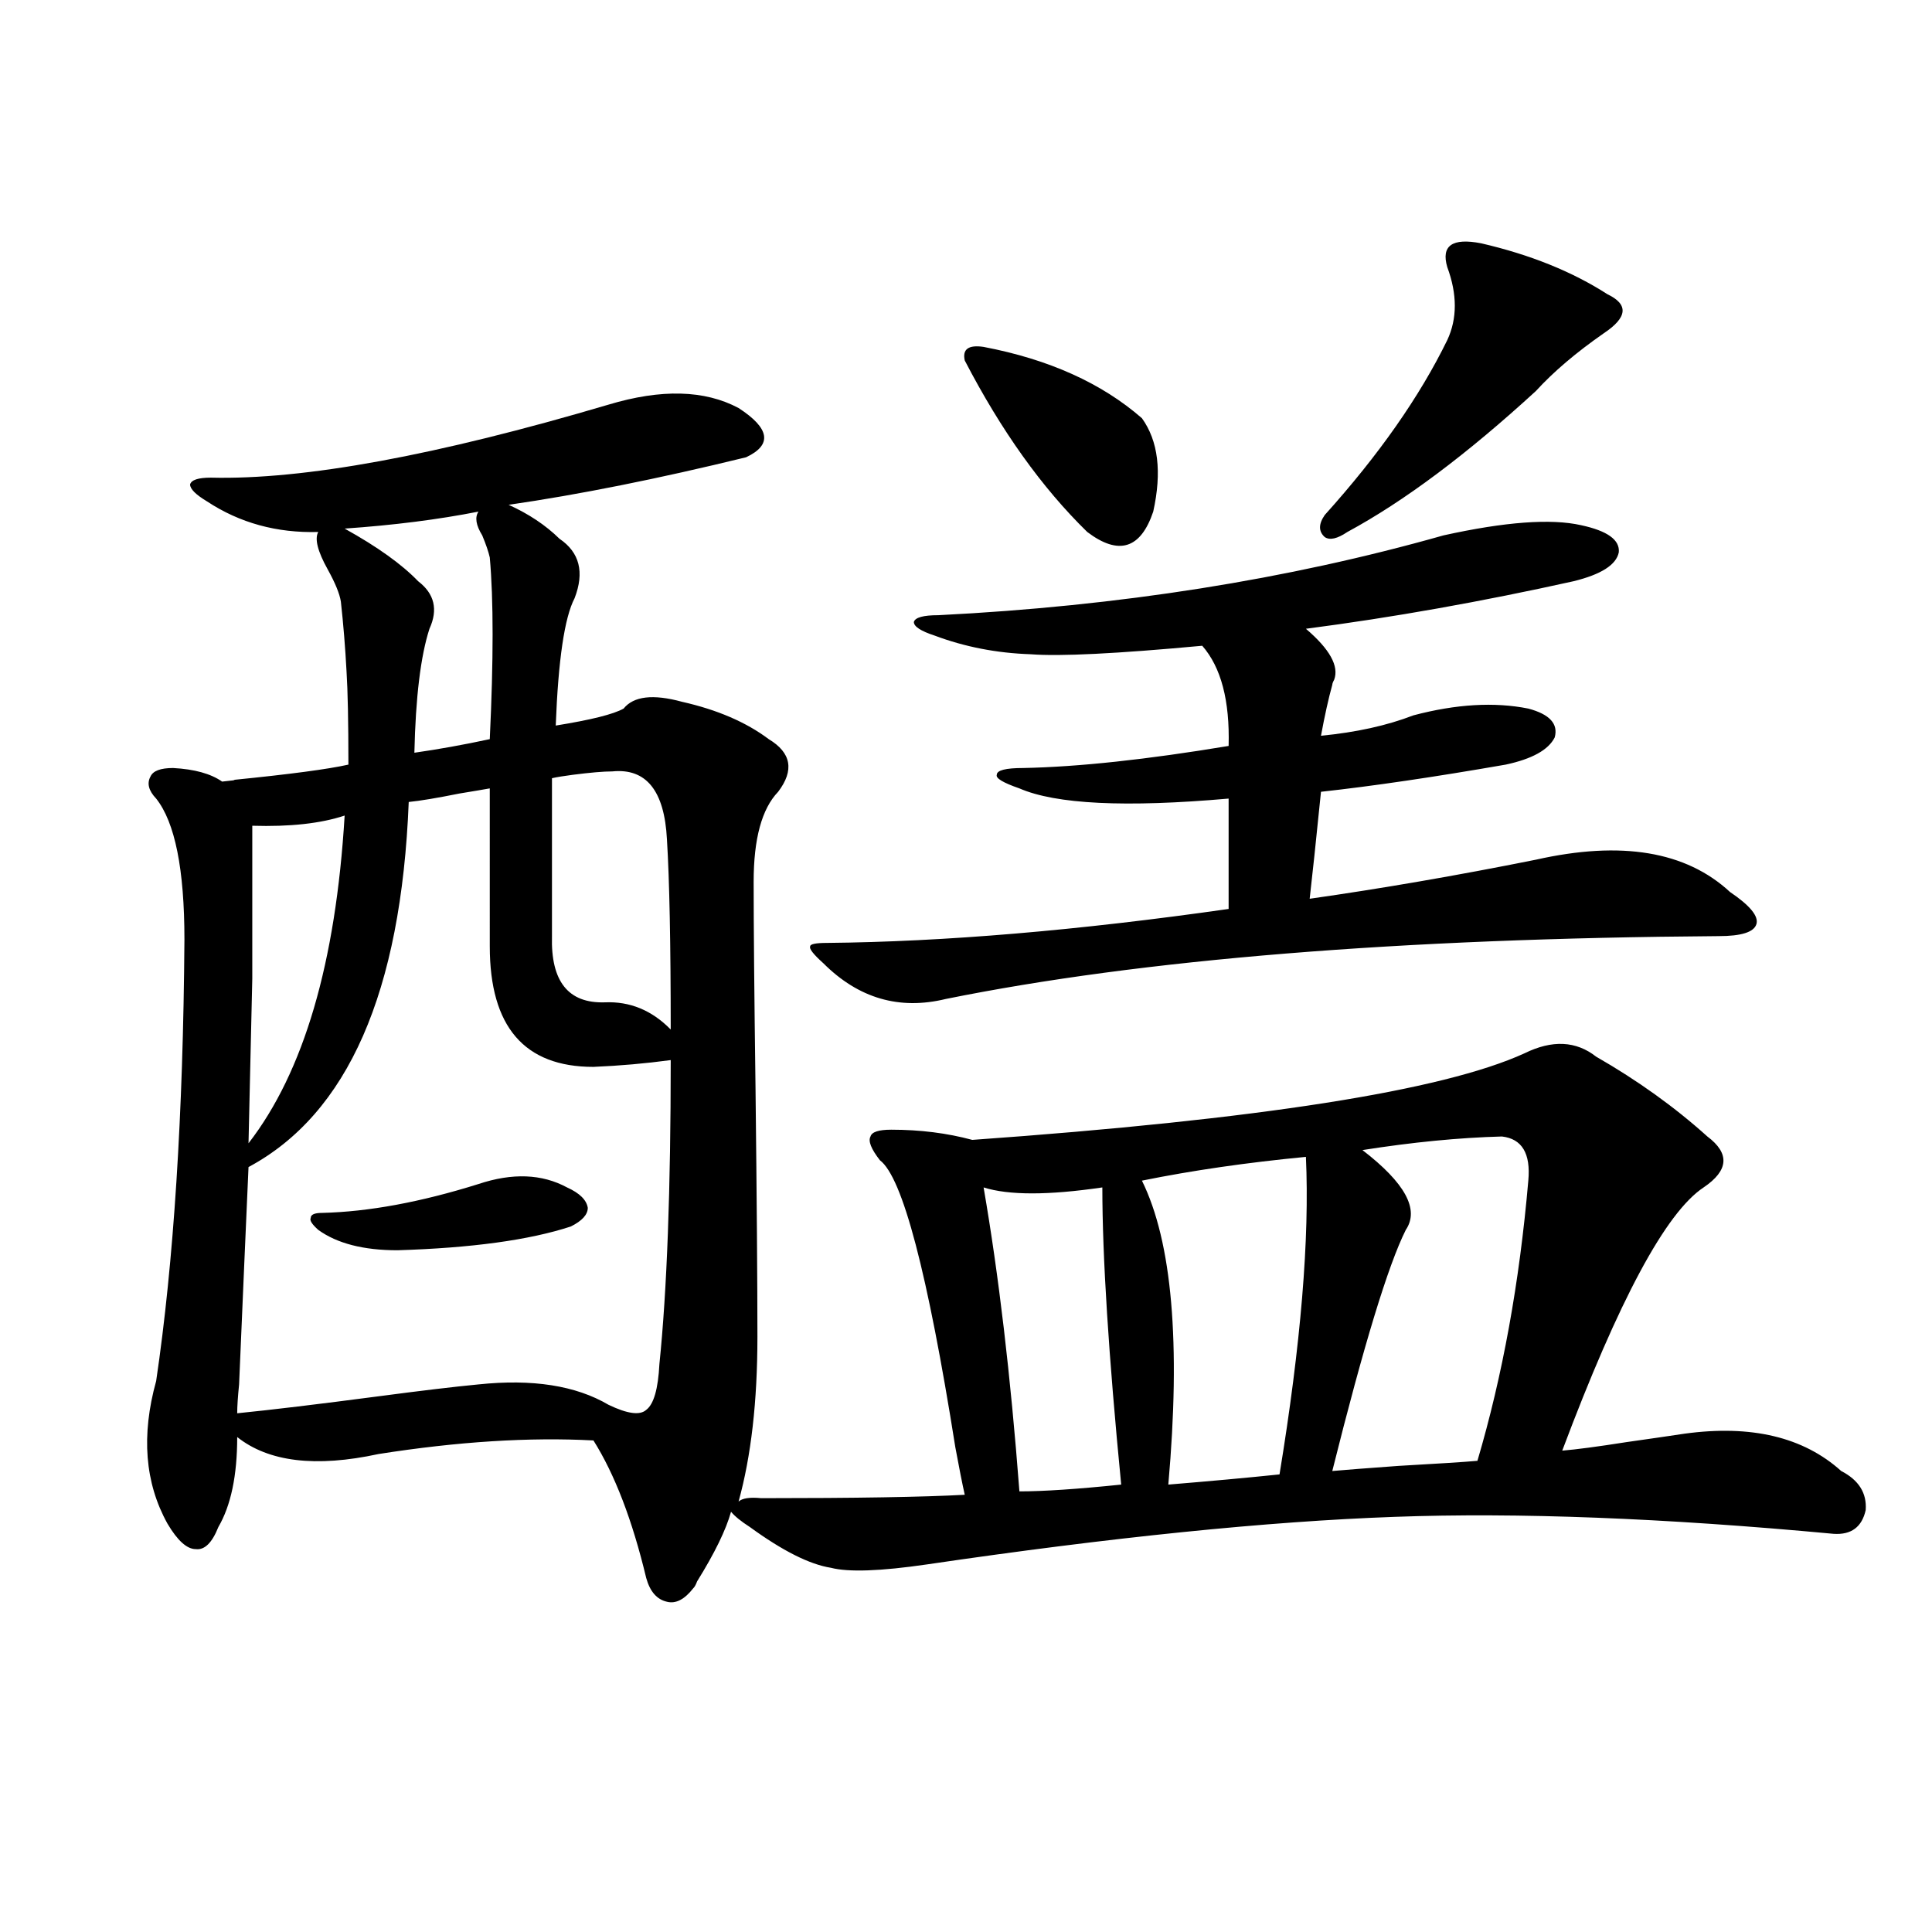 <?xml version="1.0" encoding="utf-8"?>
<!-- Generator: Adobe Illustrator 16.0.0, SVG Export Plug-In . SVG Version: 6.00 Build 0)  -->
<!DOCTYPE svg PUBLIC "-//W3C//DTD SVG 1.1//EN" "http://www.w3.org/Graphics/SVG/1.1/DTD/svg11.dtd">
<svg version="1.1" id="图层_1" xmlns="http://www.w3.org/2000/svg" xmlns:xlink="http://www.w3.org/1999/xlink" x="0px" y="0px"
	 width="1000px" height="1000px" viewBox="0 0 1000 1000" enable-background="new 0 0 1000 1000" xml:space="preserve">
<path d="M826.175,546.938c21.463,12.305,40.64,26.079,57.56,41.309c11.707,8.789,11.052,17.578-1.951,26.367
	c-19.512,12.896-43.901,58.31-73.169,136.23c7.149-0.577,18.201-2.046,33.17-4.395c12.348-1.758,22.438-3.214,30.243-4.395
	c34.466-4.683,61.462,1.758,80.974,19.336c9.101,4.696,13.323,11.426,12.683,20.215c-1.951,8.789-7.484,12.896-16.585,12.305
	c-87.803-8.198-163.578-11.124-227.312-8.789c-65.699,2.349-146.338,10.547-241.945,24.609c-24.069,3.516-40.654,4.106-49.755,1.758
	c-11.066-1.758-25.045-8.789-41.95-21.094c-4.558-2.925-7.805-5.562-9.756-7.91c-2.606,9.38-8.46,21.396-17.561,36.035
	c-0.655,1.758-1.311,2.925-1.951,3.516c-4.558,5.851-9.115,8.198-13.658,7.031c-5.213-1.181-8.78-5.273-10.731-12.305
	c-7.164-29.883-16.265-53.613-27.316-71.191c-33.17-1.758-70.242,0.591-111.217,7.031c-32.529,7.031-56.919,4.106-73.169-8.789
	c0,19.927-3.262,35.458-9.756,46.582c-3.262,8.212-7.164,12.017-11.707,11.426c-4.558,0-9.436-4.395-14.634-13.184
	c-11.707-21.094-13.658-45.703-5.854-73.828c9.101-61.523,13.979-137.687,14.634-228.516c0-36.323-4.878-60.645-14.634-72.949
	c-3.902-4.093-4.878-7.91-2.927-11.426c1.296-2.925,5.198-4.395,11.707-4.395c11.052,0.591,19.512,2.938,25.365,7.031
	c5.854-0.577,7.805-0.879,5.854-0.879c29.268-2.925,49.1-5.562,59.511-7.91c0-22.261-0.335-38.37-0.976-48.34
	c-0.655-12.305-1.631-24.308-2.927-36.035c-0.655-4.093-2.927-9.668-6.829-16.699c-5.213-9.366-6.829-15.82-4.878-19.336
	c-21.463,0.591-40.654-4.683-57.56-15.82c-5.854-3.516-8.78-6.44-8.78-8.789c0.641-2.335,4.223-3.516,10.731-3.516
	c48.124,1.181,116.735-11.426,205.849-37.793c27.316-8.198,49.755-7.608,67.315,1.758c16.25,10.547,17.561,19.048,3.902,25.488
	c-45.532,11.138-86.507,19.336-122.924,24.609c10.396,4.696,19.177,10.547,26.341,17.578c10.396,7.031,13.003,17.29,7.805,30.762
	c-5.213,9.97-8.46,31.942-9.756,65.918c18.201-2.925,29.908-5.851,35.121-8.789c5.198-6.44,15.274-7.608,30.243-3.516
	c18.201,4.106,33.17,10.547,44.877,19.336c11.707,7.031,13.323,16.122,4.878,27.246c-8.46,8.789-12.683,24.321-12.683,46.582
	c0,22.274,0.32,58.008,0.976,107.227c0.641,56.841,0.976,99.618,0.976,128.32c0,33.398-3.262,61.825-9.756,85.254
	c1.951-1.758,5.854-2.335,11.707-1.758c48.779,0,83.9-0.577,105.363-1.758c-1.311-5.851-2.927-14.063-4.878-24.609
	c-14.313-90.226-27.316-139.746-39.023-148.535c-4.558-5.851-6.188-9.956-4.878-12.305c0.641-2.335,4.223-3.516,10.731-3.516
	c14.954,0,28.933,1.758,41.95,5.273c148.289-10.547,243.562-25.488,285.847-44.824C803.401,538.148,815.764,538.739,826.175,546.938
	z M253.506,408.07c-3.262,0.591-8.46,1.47-15.609,2.637c-11.707,2.349-20.487,3.817-26.341,4.395
	c-3.902,98.438-31.554,161.431-82.925,188.965c-1.311,29.306-2.927,66.797-4.878,112.5c-0.655,6.454-0.976,11.426-0.976,14.941
	c17.561-1.758,41.95-4.683,73.169-8.789c22.104-2.925,39.344-4.972,51.706-6.152c27.957-2.925,50.396,0.591,67.315,10.547
	c9.756,4.696,16.25,5.575,19.512,2.637c3.902-2.925,6.174-10.835,6.829-23.73c3.902-38.081,5.854-90.527,5.854-157.324
	c-13.018,1.758-26.341,2.938-39.999,3.516c-35.776,0-53.657-20.792-53.657-62.402V408.07z M178.386,422.133
	c-12.362,4.106-28.292,5.864-47.804,5.273c0,26.367,0,52.734,0,79.102c-0.655,27.548-1.311,55.962-1.951,85.254
	C157.243,554.848,173.828,498.31,178.386,422.133z M247.652,612.855c17.561-5.851,32.835-5.273,45.853,1.758
	c6.494,2.938,10.076,6.454,10.731,10.547c0,3.516-2.927,6.743-8.78,9.668c-21.463,7.031-51.386,11.138-89.754,12.305
	c-17.561,0-31.219-3.516-40.975-10.547c-3.262-2.925-4.558-4.972-3.902-6.152c0-1.758,1.951-2.637,5.854-2.637
	C190.733,627.22,217.729,622.235,247.652,612.855z M247.652,264.809c-20.822,4.106-43.901,7.031-69.267,8.789
	c16.905,9.38,29.588,18.457,38.048,27.246c8.445,6.454,10.396,14.653,5.854,24.609c-4.558,14.063-7.164,35.458-7.805,64.16
	c12.348-1.758,25.365-4.093,39.023-7.031c1.951-41.007,1.951-72.358,0-94.043c-0.655-2.925-1.951-6.729-3.902-11.426
	C246.342,271.84,245.701,267.747,247.652,264.809z M316.919,399.281c-4.558,0-11.387,0.591-20.487,1.758
	c-4.558,0.591-8.14,1.181-10.731,1.758v81.738c-0.655,23.442,8.445,34.868,27.316,34.277c13.003-0.577,24.39,4.106,34.146,14.063
	c0-44.522-0.655-77.344-1.951-98.438C343.9,409.251,334.479,397.523,316.919,399.281z M895.441,461.684
	c10.396,7.031,14.954,12.606,13.658,16.699c-1.311,4.106-7.805,6.152-19.512,6.152c-165.209,1.181-298.529,12.017-399.99,32.52
	c-24.069,5.864-45.212-0.288-63.413-18.457c-5.213-4.683-7.484-7.608-6.829-8.789c0-1.167,2.927-1.758,8.78-1.758
	c60.486-0.577,129.753-6.44,207.8-17.578v-57.129c-53.337,4.696-89.434,2.938-108.29-5.273c-8.46-2.925-12.362-5.273-11.707-7.031
	c0-2.335,4.543-3.516,13.658-3.516c28.612-0.577,64.054-4.395,106.339-11.426c0.641-23.429-3.902-40.718-13.658-51.855
	c-44.236,4.106-73.824,5.575-88.778,4.395c-17.561-0.577-34.146-3.804-49.755-9.668c-7.164-2.335-10.731-4.683-10.731-7.031
	c0.641-2.335,4.878-3.516,12.683-3.516c93.656-4.683,180.804-18.457,261.457-41.309c31.859-7.031,55.608-8.789,71.218-5.273
	c13.658,2.938,20.152,7.622,19.512,14.063c-1.311,6.454-9.115,11.426-23.414,14.941c-47.483,10.547-93.656,18.759-138.533,24.609
	c12.348,10.547,17.226,19.336,14.634,26.367c-0.655,1.181-0.976,2.06-0.976,2.637c-1.951,7.031-3.902,15.82-5.854,26.367
	c18.201-1.758,34.146-5.273,47.804-10.547c22.104-5.851,41.95-7.031,59.511-3.516c11.052,2.938,15.609,7.91,13.658,14.941
	c-3.262,6.454-11.707,11.138-25.365,14.063c-37.072,6.454-68.946,11.138-95.607,14.063c-2.606,25.79-4.558,44.247-5.854,55.371
	c37.072-5.273,76.096-12.003,117.07-20.215C839.178,435.028,872.668,440.59,895.441,461.684z M509.109,179.555
	c33.811,6.454,61.127,18.759,81.949,36.914c8.445,11.728,10.396,27.837,5.854,48.34c-6.509,19.336-17.896,22.852-34.146,10.547
	c-23.414-22.852-44.557-52.433-63.413-88.77C498.043,180.735,501.305,178.388,509.109,179.555z M509.109,614.613
	c7.805,45.126,13.979,97.559,18.536,157.324c12.348,0,29.908-1.167,52.682-3.516c-6.509-66.797-9.756-118.062-9.756-153.809
	C542.6,618.72,522.112,618.72,509.109,614.613z M591.059,611.098c15.609,31.641,20.152,84.087,13.658,157.324
	c21.463-1.758,40.64-3.516,57.56-5.273c11.052-67.374,15.609-122.168,13.658-164.355
	C645.356,601.731,617.064,605.824,591.059,611.098z M766.664,125.941c25.365,5.864,47.148,14.653,65.364,26.367
	c11.052,5.273,10.396,12.017-1.951,20.215c-14.313,9.97-26.021,19.927-35.121,29.883c-35.776,32.821-68.291,57.129-97.559,72.949
	c-5.213,3.516-9.115,4.395-11.707,2.637c-3.262-2.925-3.262-6.729,0-11.426c27.957-31.05,49.1-61.222,63.413-90.527
	c5.198-11.124,5.198-23.73,0-37.793C745.842,127.122,751.695,123.017,766.664,125.941z M777.396,588.246
	c-22.118,0.591-46.188,2.938-72.193,7.031c22.104,17.001,29.588,30.762,22.438,41.309c-9.115,18.169-21.798,59.766-38.048,124.805
	c6.494-0.577,17.881-1.456,34.146-2.637c20.808-1.167,34.466-2.046,40.975-2.637c13.003-43.945,21.783-92.285,26.341-145.02
	C792.35,597.035,787.792,589.427,777.396,588.246z"/>
</svg>

